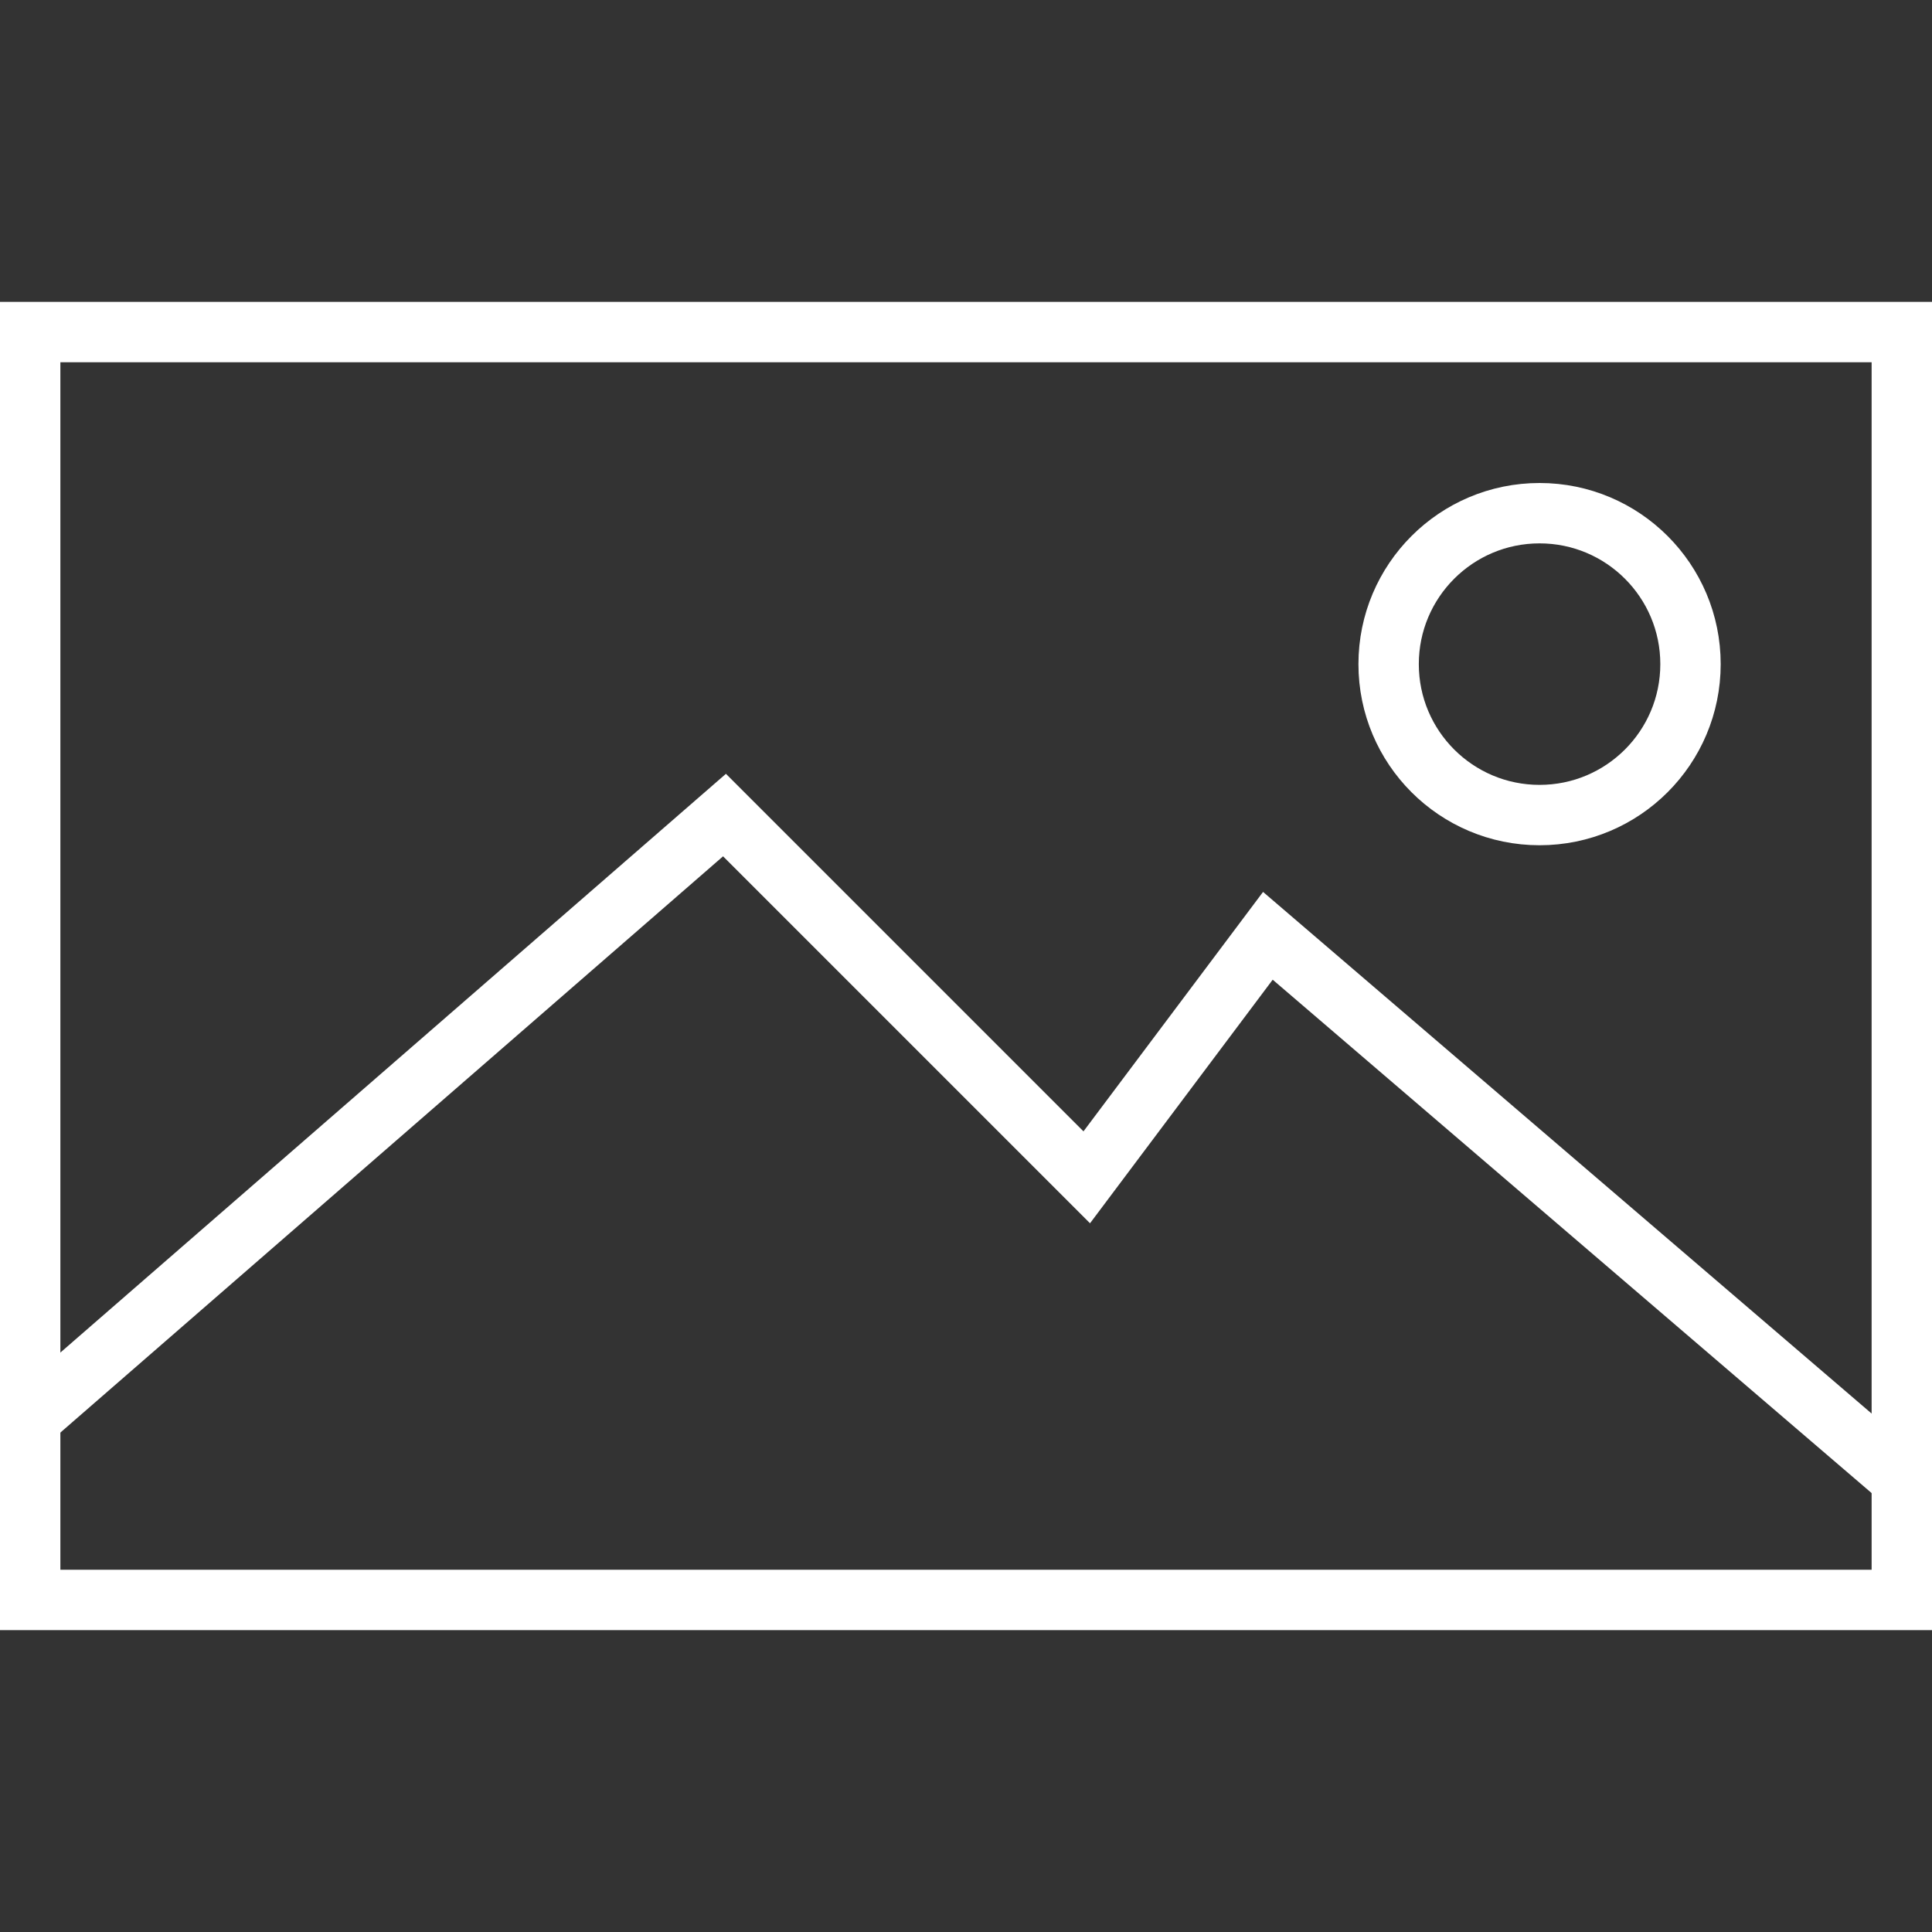 <?xml version="1.0" encoding="utf-8"?>
<!-- Generator: Adobe Illustrator 16.0.0, SVG Export Plug-In . SVG Version: 6.00 Build 0)  -->
<!DOCTYPE svg PUBLIC "-//W3C//DTD SVG 1.1//EN" "http://www.w3.org/Graphics/SVG/1.1/DTD/svg11.dtd">
<svg version="1.1" id="Layer_1" xmlns="http://www.w3.org/2000/svg" xmlns:xlink="http://www.w3.org/1999/xlink" x="0px" y="0px"
	 width="64px" height="64px" viewBox="0 0 64 64" enable-background="new 0 0 64 64" xml:space="preserve">
<rect x="0" y="0" width="64" height="64" fill="#333333" stroke="none"/>
<g>
	<rect x="1" y="11" fill="none" stroke="#ffffff" stroke-width="2" stroke-miterlimit="10" width="62" height="42"/>
	<polyline fill="none" stroke="#ffffff" stroke-width="2" stroke-miterlimit="10" points="1,47 24,27 36,39 42,31 63,49 	"/>
	<circle fill="none" stroke="#ffffff" stroke-width="2" stroke-miterlimit="10" cx="51" cy="22" r="5"/>
</g>
</svg>
